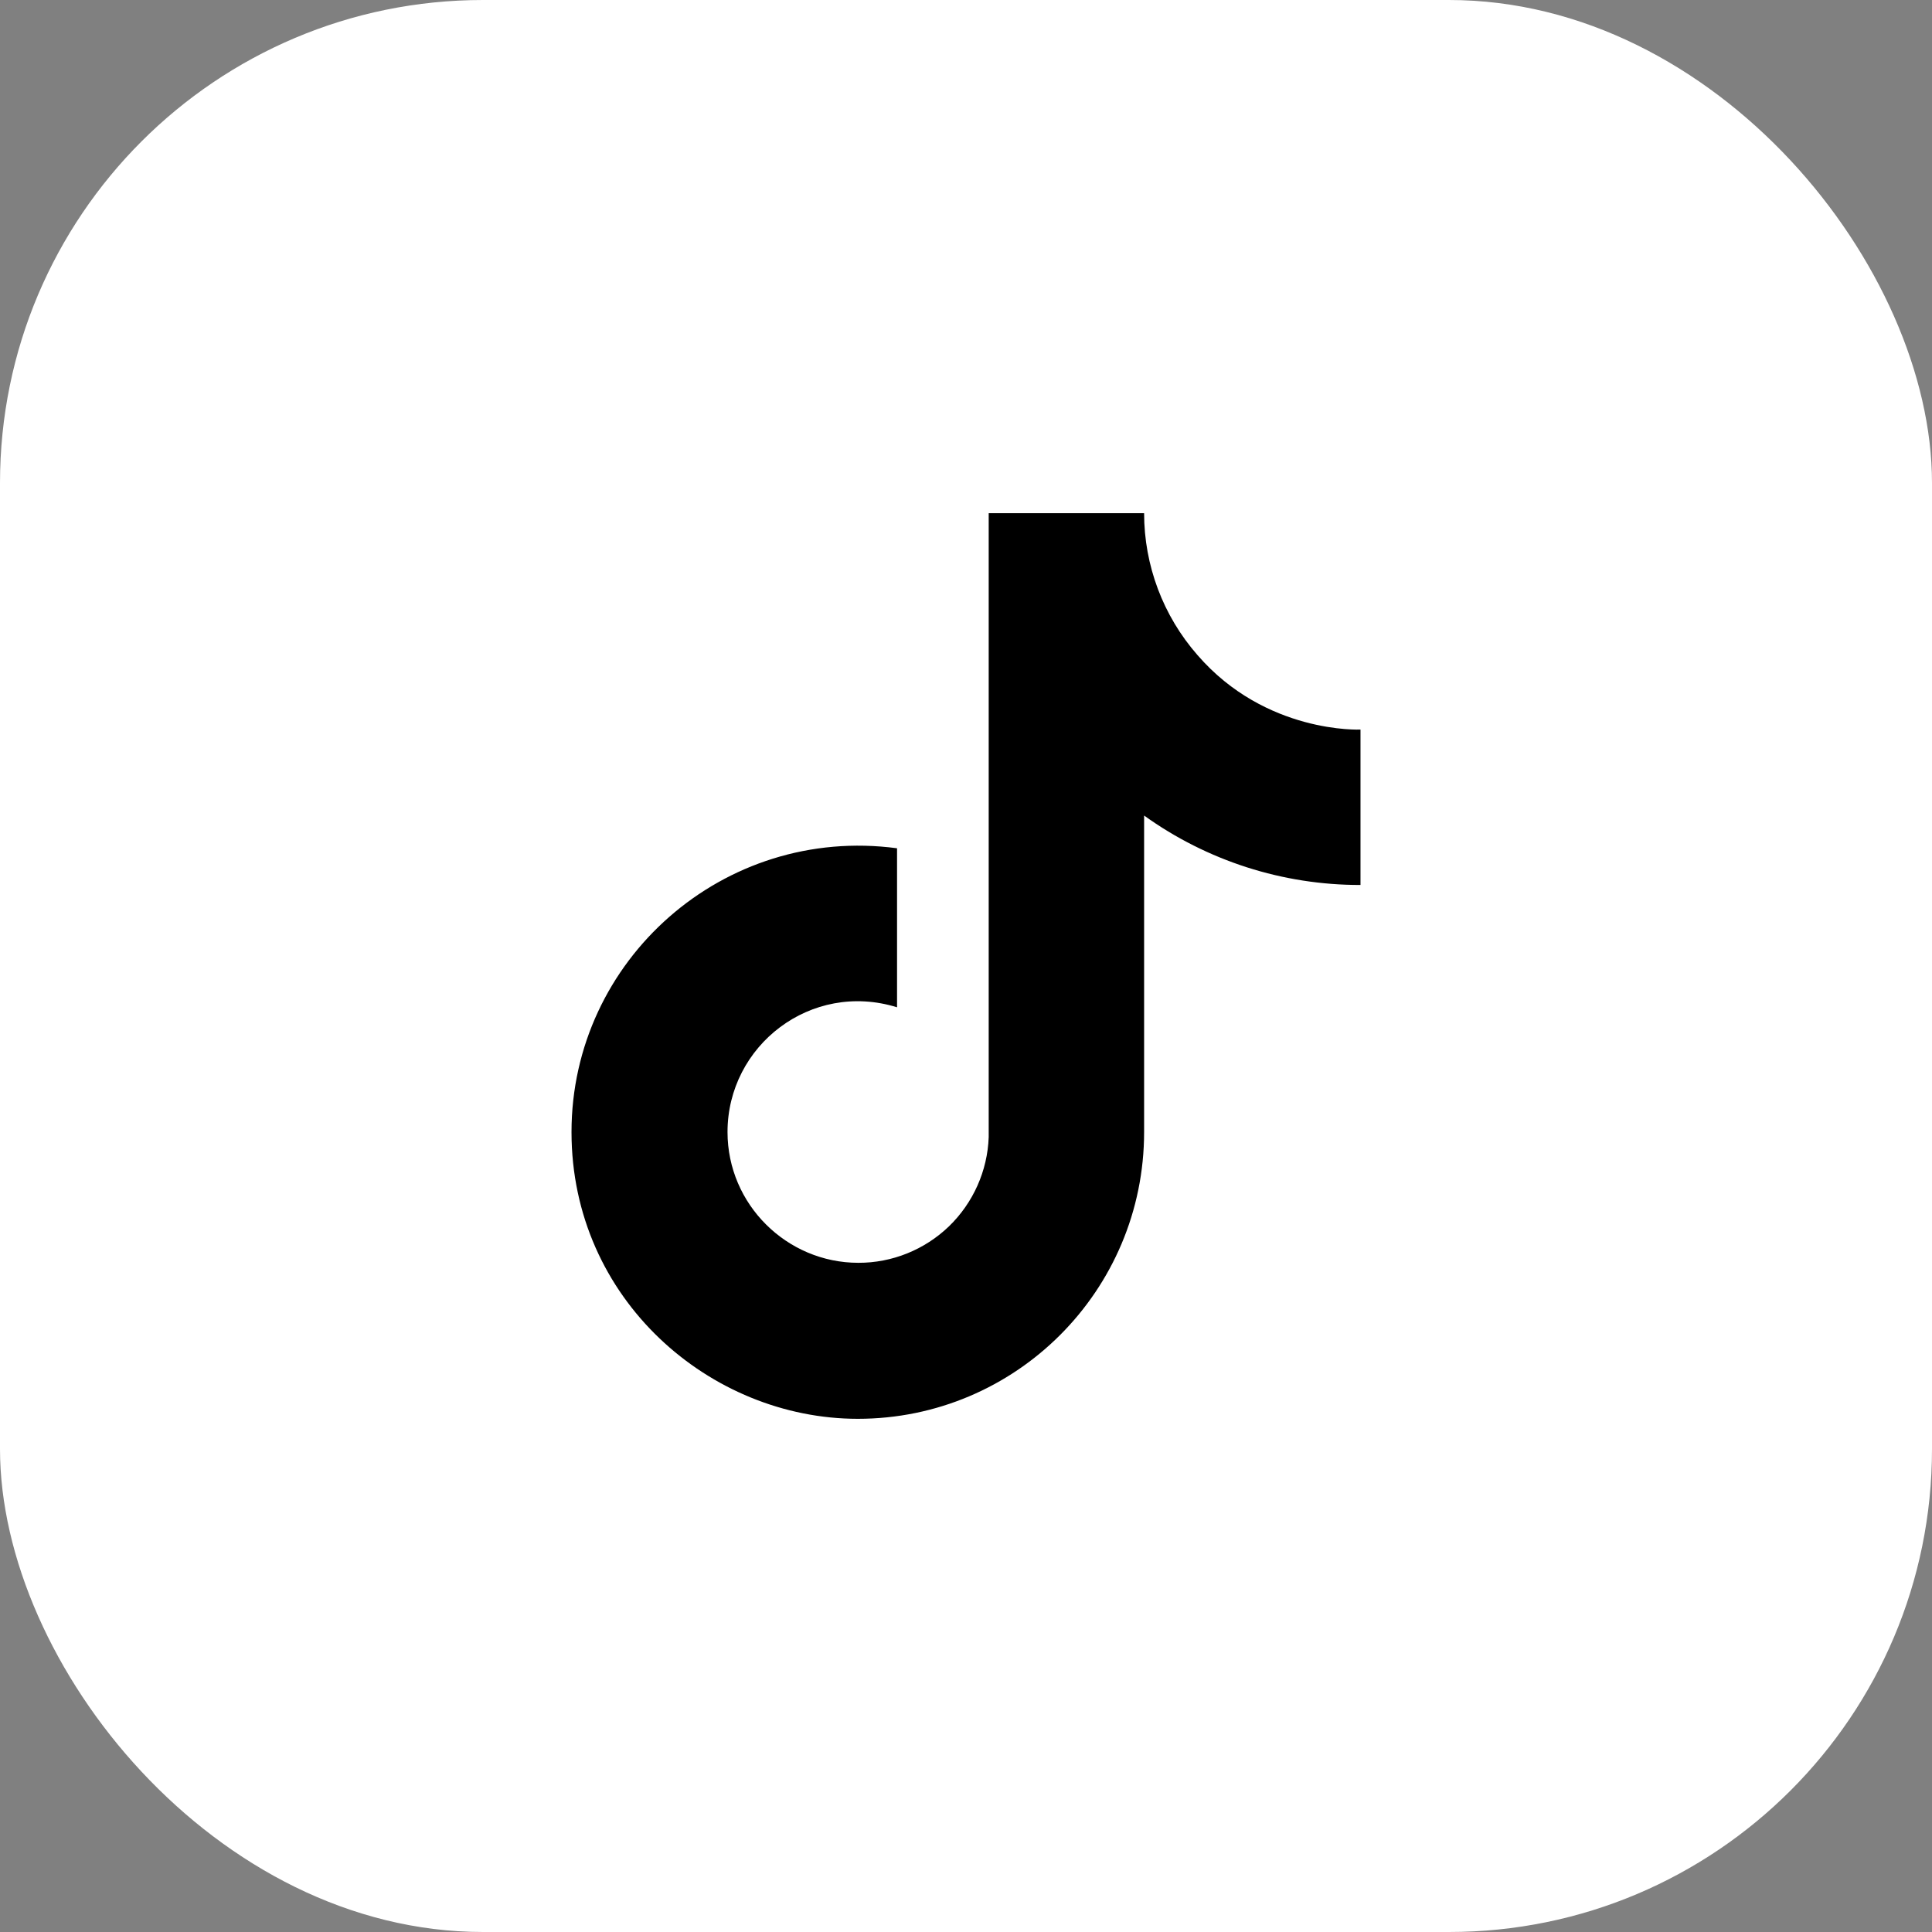 <svg width="16" height="16" viewBox="0 0 16 16" fill="none" xmlns="http://www.w3.org/2000/svg">
<rect x="0" y="0" width="16" height="16" fill="#808080" stroke="none"/>
<rect width="16" height="16" rx="4" fill="white"/>
<path d="M9.917 5.425C9.632 5.1 9.475 4.682 9.475 4.25H8.188V9.417C8.178 9.696 8.06 9.961 7.859 10.156C7.657 10.35 7.388 10.459 7.108 10.458C6.517 10.458 6.025 9.975 6.025 9.375C6.025 8.658 6.717 8.121 7.429 8.342V7.025C5.992 6.833 4.733 7.95 4.733 9.375C4.733 10.762 5.883 11.75 7.104 11.75C8.413 11.75 9.475 10.688 9.475 9.375V6.754C9.997 7.129 10.624 7.33 11.267 7.329V6.042C11.267 6.042 10.483 6.079 9.917 5.425Z" fill="black"/>
</svg>

